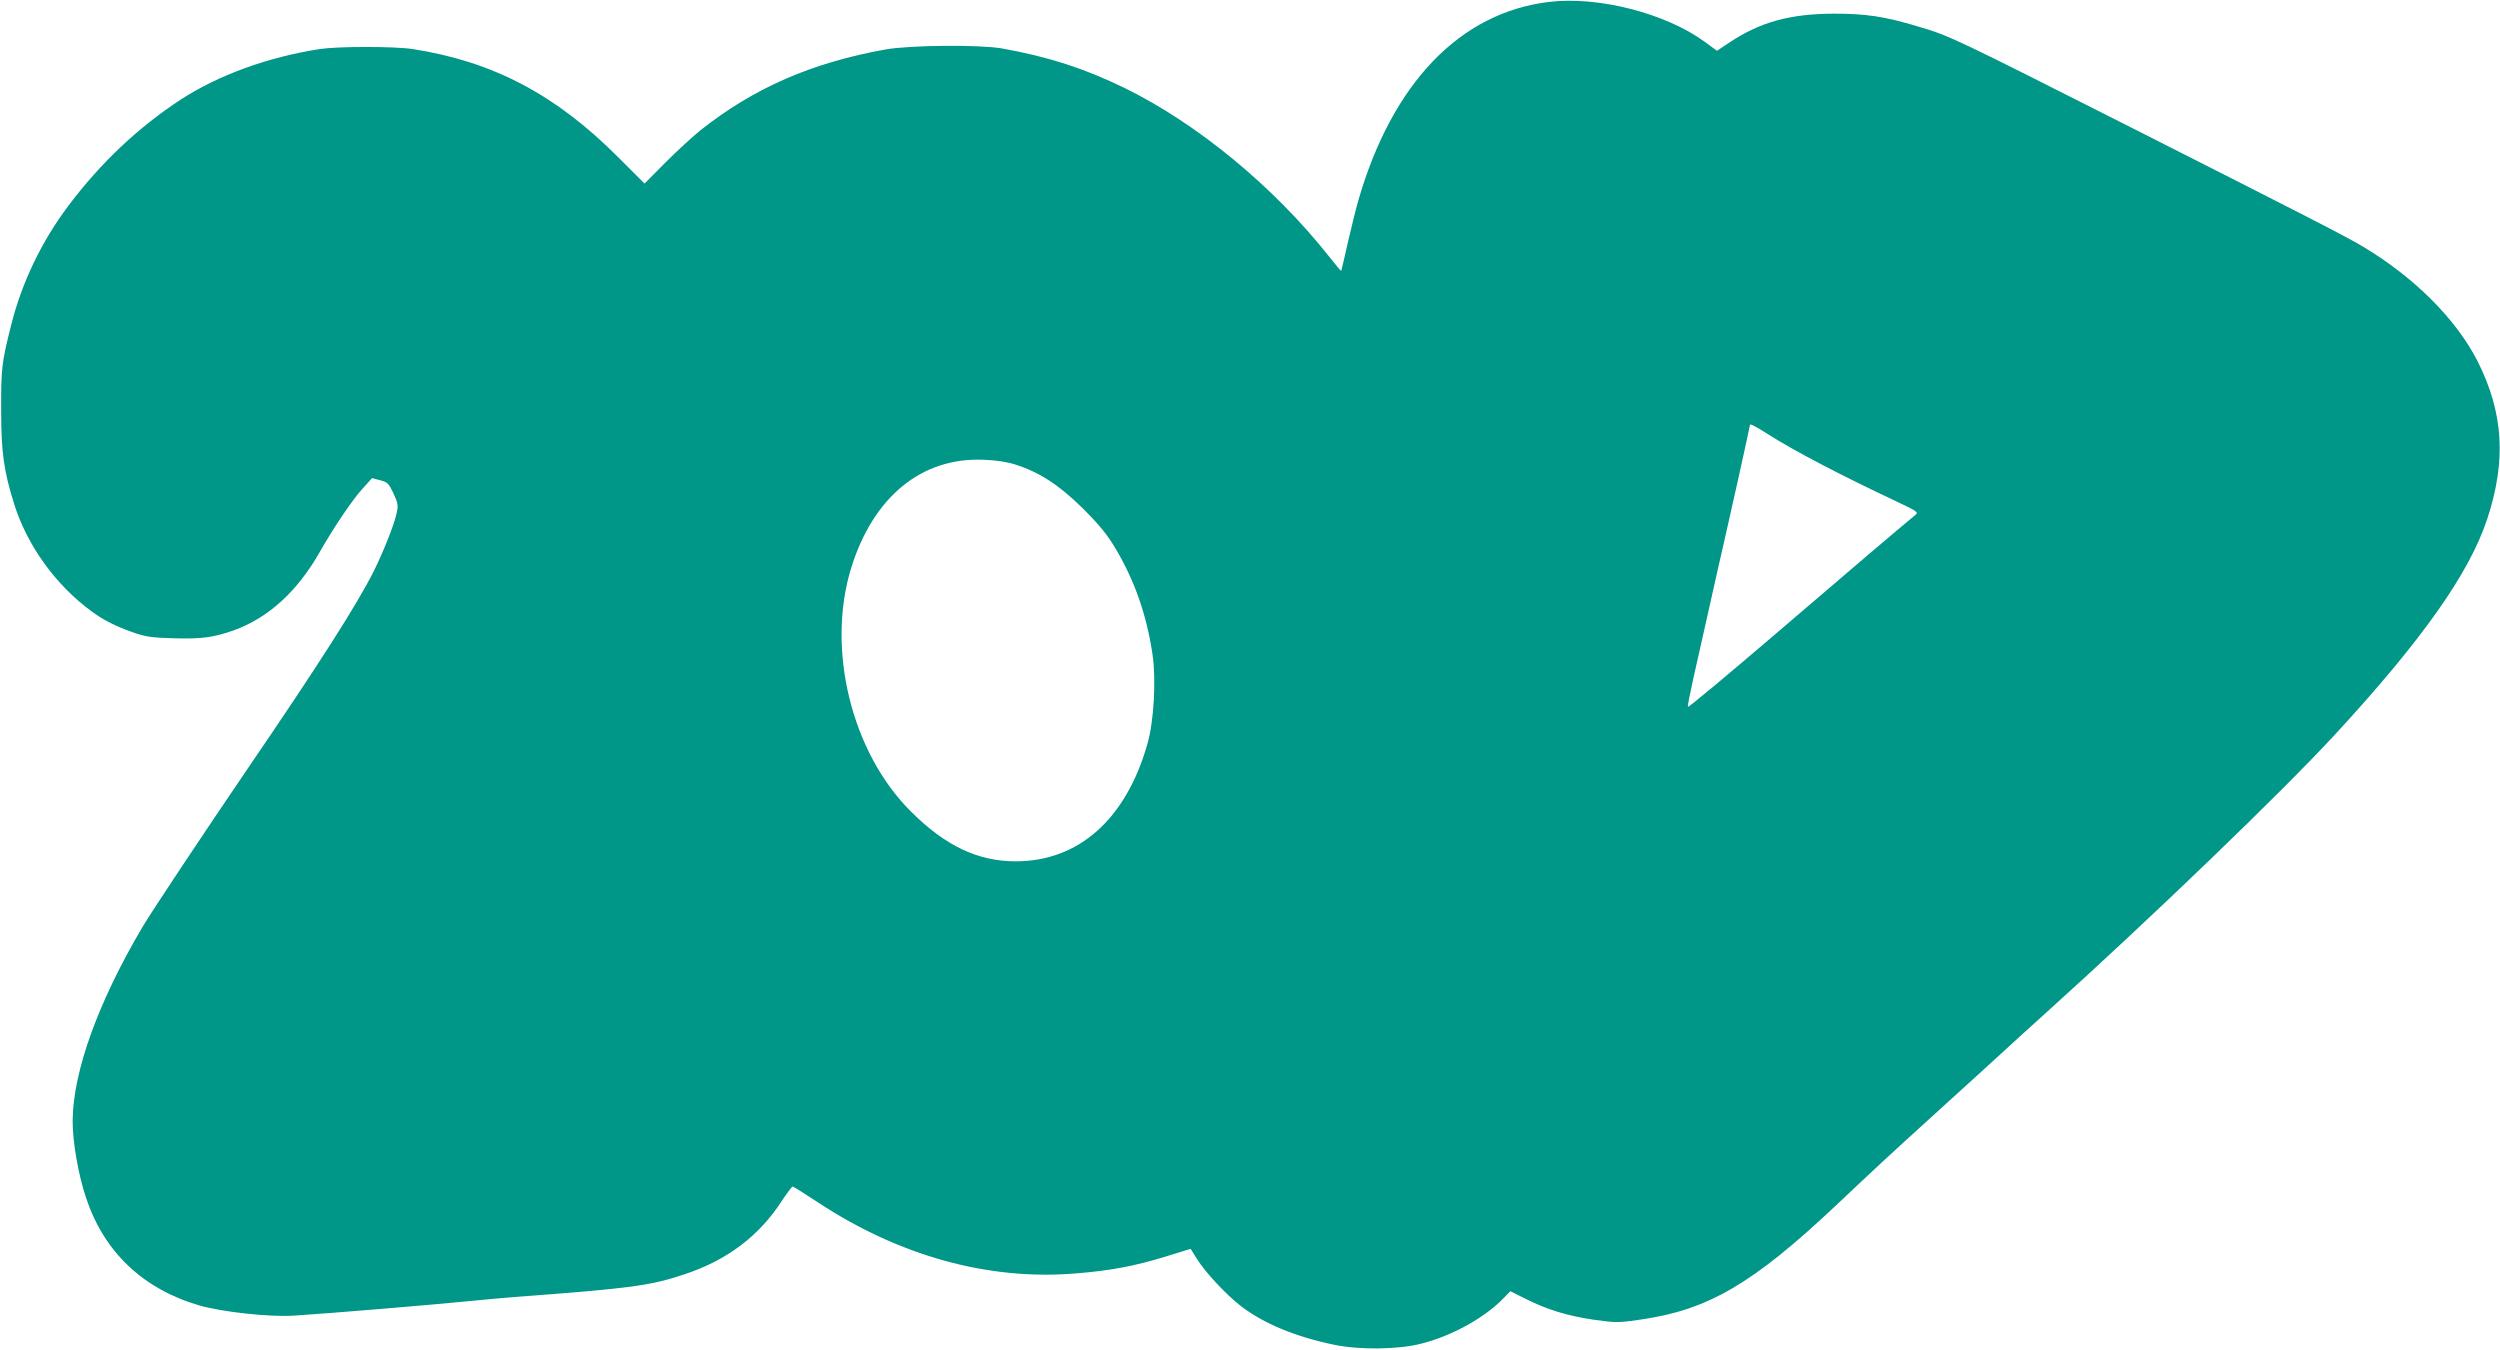 <?xml version="1.0" standalone="no"?>
<!DOCTYPE svg PUBLIC "-//W3C//DTD SVG 20010904//EN"
 "http://www.w3.org/TR/2001/REC-SVG-20010904/DTD/svg10.dtd">
<svg version="1.0" xmlns="http://www.w3.org/2000/svg"
 width="1280pt" height="691pt" viewBox="0 0 1280 691"
 preserveAspectRatio="xMidYMid meet">
<g transform="translate(0,691) scale(0.1,-0.1)"
fill="#009688" stroke="none">
<path d="M7930 6900 c-456 -55 -802 -417 -975 -1015 -14 -49 -39 -151 -56
-225 -16 -74 -31 -135 -32 -137 -2 -1 -30 33 -64 76 -283 357 -673 678 -1044
860 -205 100 -389 160 -629 203 -114 20 -469 17 -595 -5 -379 -68 -675 -197
-950 -415 -38 -31 -118 -104 -178 -164 l-107 -108 -133 133 c-321 323 -643
492 -1055 556 -93 14 -380 14 -474 0 -265 -41 -519 -133 -713 -259 -218 -143
-409 -323 -576 -545 -136 -181 -238 -393 -292 -610 -48 -190 -52 -222 -51
-435 0 -215 13 -309 66 -479 66 -212 212 -416 398 -552 57 -42 121 -75 206
-105 68 -24 97 -29 214 -32 142 -4 202 4 305 40 179 64 329 201 444 405 70
123 167 267 219 323 l47 52 42 -11 c38 -10 44 -17 68 -68 24 -53 25 -61 14
-108 -15 -62 -66 -189 -114 -287 -88 -175 -281 -477 -650 -1018 -216 -317
-488 -726 -536 -807 -227 -385 -354 -737 -357 -988 -1 -108 28 -277 69 -399
92 -277 292 -466 580 -550 121 -34 359 -60 484 -52 177 11 728 57 915 76 58 6
159 15 225 20 596 45 683 57 861 116 216 72 380 195 496 374 27 41 53 75 56
75 4 0 60 -35 125 -78 419 -277 876 -404 1324 -367 176 14 301 37 466 88 l123
38 32 -51 c41 -67 150 -184 224 -241 117 -90 277 -157 478 -199 127 -27 328
-25 445 5 157 39 327 133 424 234 l34 35 76 -38 c111 -56 215 -88 351 -108
115 -16 125 -16 242 1 345 50 572 183 998 584 210 198 239 226 510 472 135
122 290 264 345 314 55 51 150 137 210 191 548 494 1217 1138 1491 1435 448
486 688 827 779 1104 98 298 83 542 -49 805 -109 215 -323 430 -587 588 -83
50 -286 154 -1189 611 -914 462 -928 469 -1092 517 -165 50 -264 65 -424 65
-229 0 -385 -43 -546 -152 l-57 -38 -63 46 c-199 146 -546 235 -798 204z
m1125 -2215 c127 -81 371 -209 650 -340 116 -55 119 -57 100 -73 -86 -71 -316
-266 -705 -600 -250 -214 -456 -386 -458 -381 -2 4 11 70 28 146 17 76 56 248
86 383 30 135 61 272 69 305 18 76 135 603 135 610 0 7 31 -9 95 -50z m-3855
-154 c123 -39 225 -106 346 -226 84 -84 124 -133 167 -206 96 -161 159 -341
188 -541 19 -127 7 -342 -26 -456 -109 -385 -351 -602 -675 -602 -193 0 -360
79 -536 255 -305 303 -434 832 -306 1247 113 364 360 567 677 554 64 -2 123
-11 165 -25z"/>
</g>
</svg>
